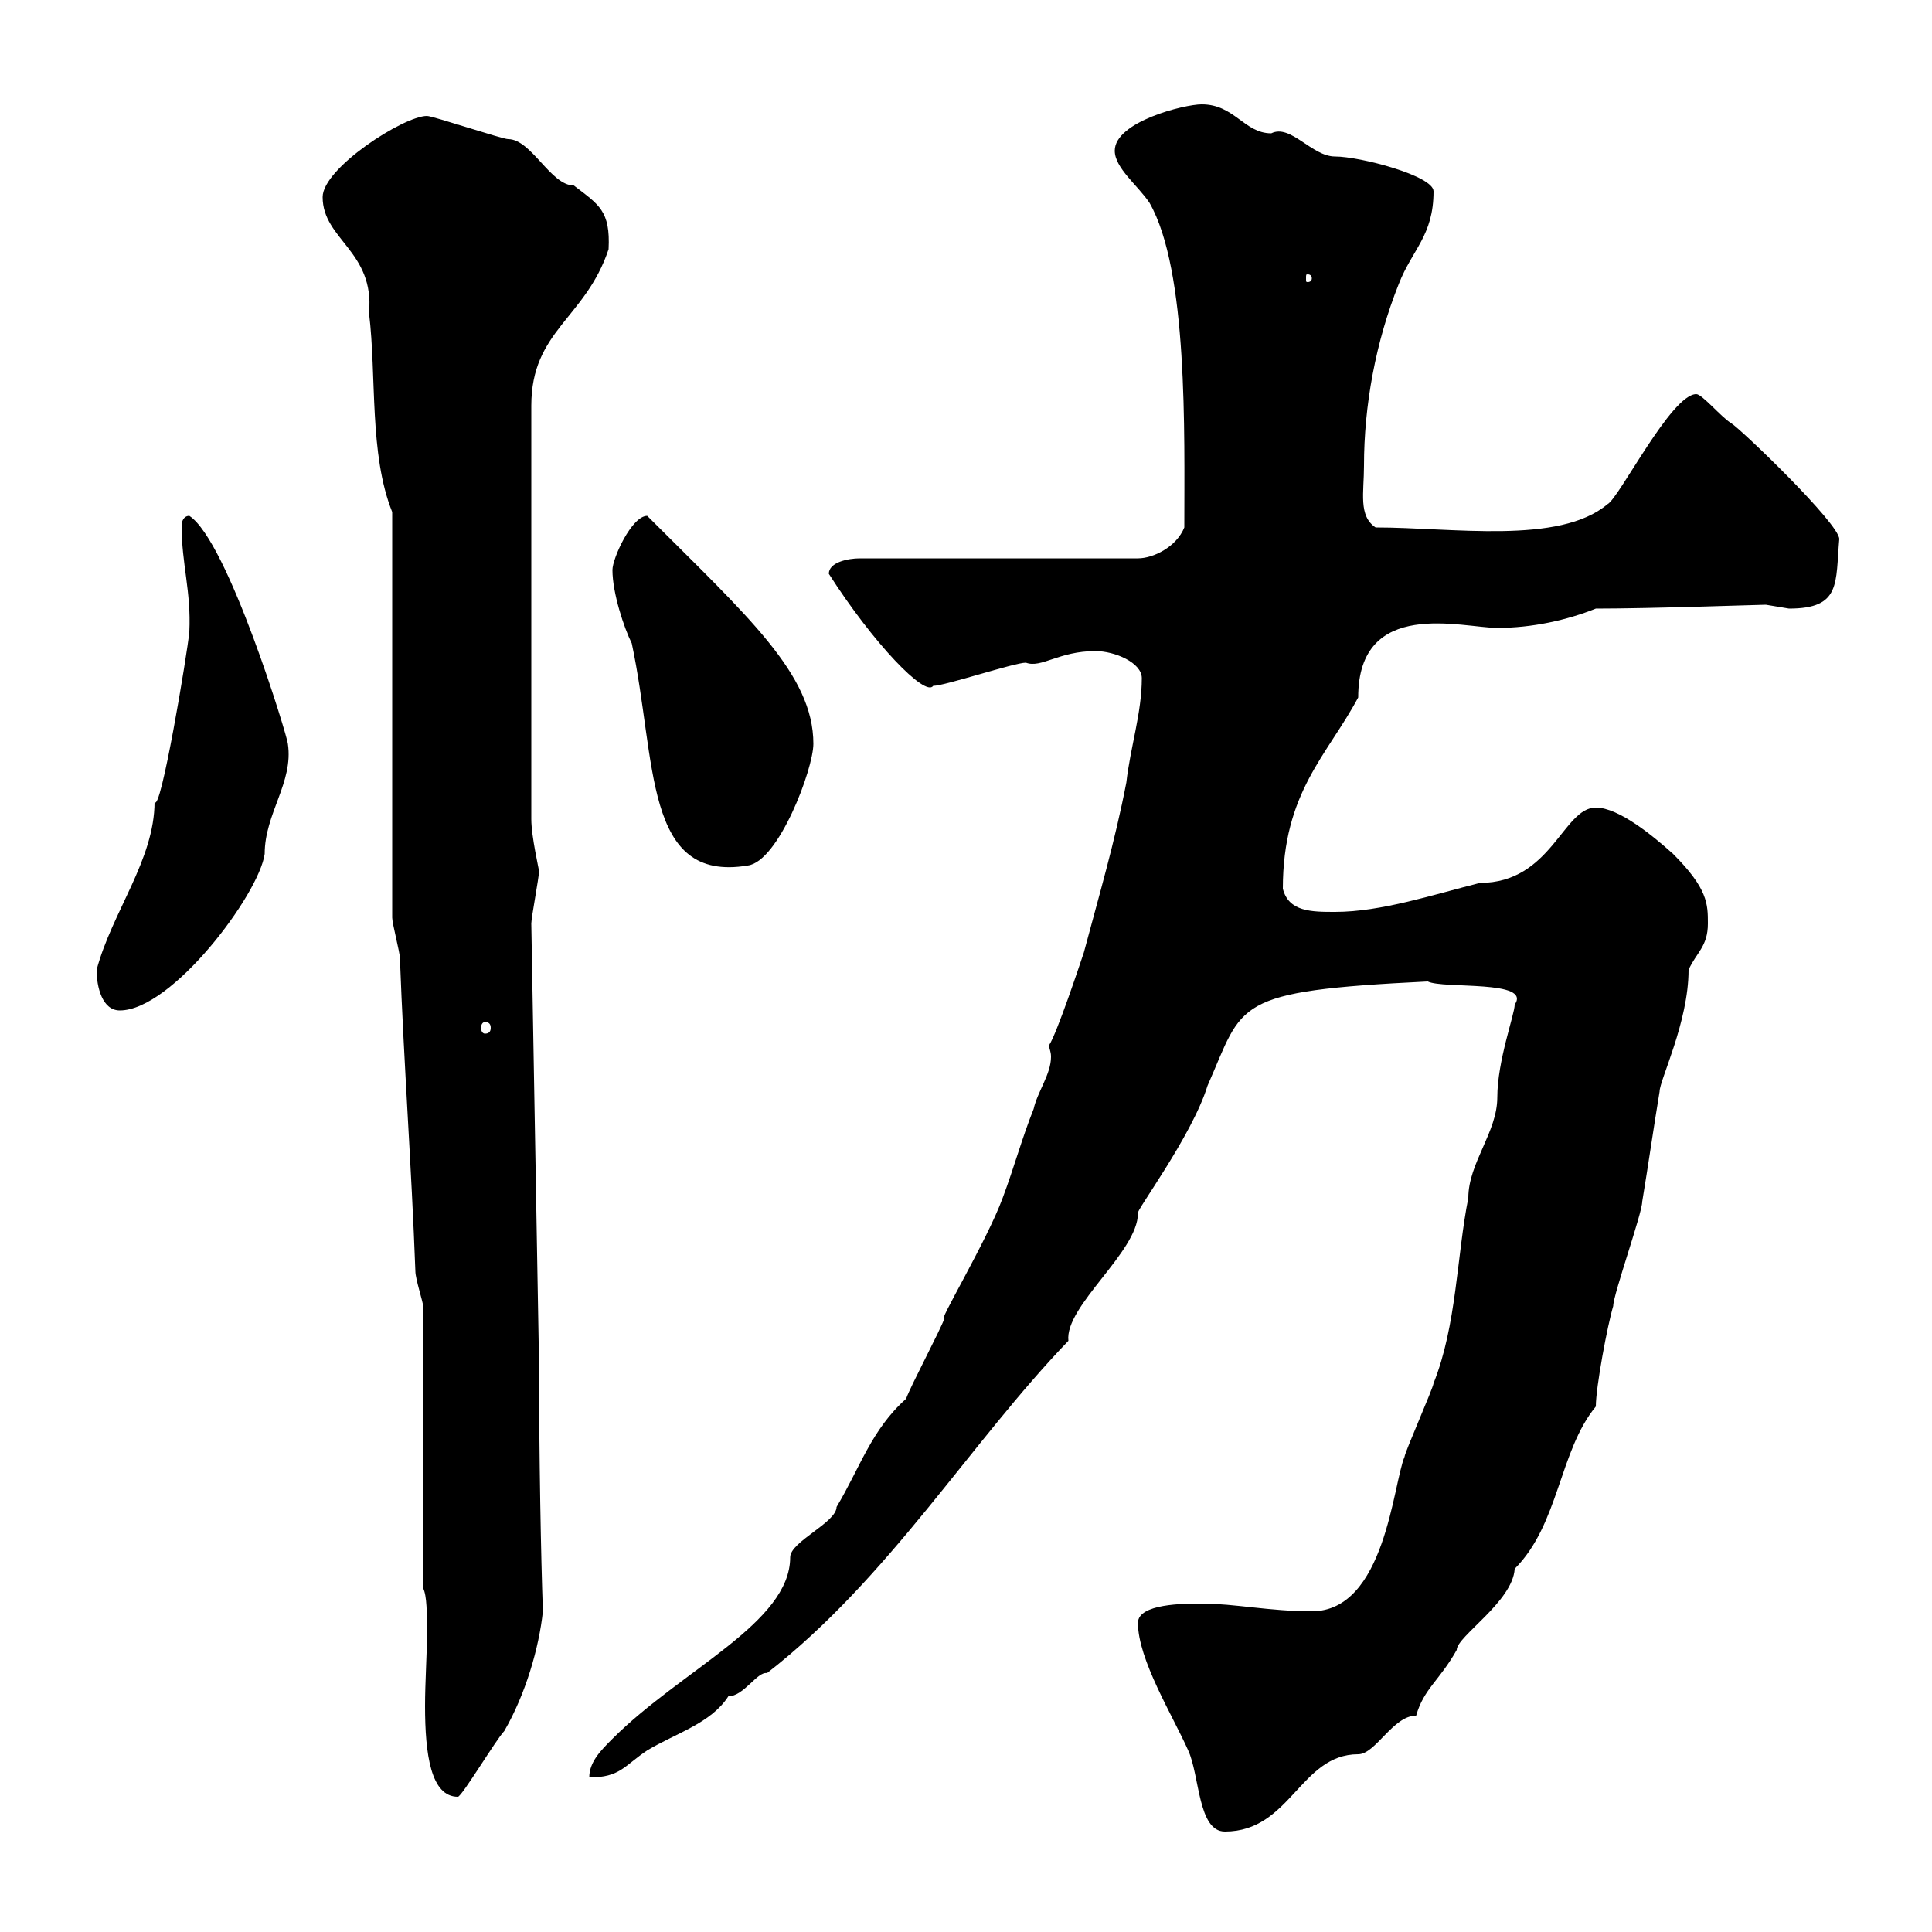 <svg xmlns="http://www.w3.org/2000/svg" xmlns:xlink="http://www.w3.org/1999/xlink" width="300" height="300"><path d="M176.70 252C176.70 257.70 182.10 266.40 184.50 271.80C186.30 275.70 186 284.40 190.20 284.40C200.40 284.40 201.90 272.40 210.90 272.40C213.60 272.40 216.30 266.40 219.90 266.40C221.10 262.20 223.50 261 226.20 256.20C226.20 254.10 234.90 248.70 235.20 243.60C242.10 236.70 242.10 225.30 247.80 218.40C247.80 215.40 249.60 205.80 250.50 202.80C250.50 201 255 188.40 255 186.60C255.90 181.20 256.80 174.90 257.70 169.50C257.70 167.70 262.20 158.70 262.20 150.60C263.40 147.90 265.20 147 265.20 143.40C265.20 140.40 265.20 138 259.80 132.60C256.80 129.90 251.40 125.40 247.80 125.40C242.70 125.40 240.90 137.10 229.80 137.10C222.60 138.90 214.50 141.60 207.30 141.60C203.70 141.60 200.10 141.60 199.20 138C199.20 123 206.10 117.30 210.90 108.30C210.90 92.70 227.10 97.50 232.50 97.50C237.90 97.50 243.30 96.30 247.80 94.50C256.50 94.50 273.30 93.90 274.20 93.90C274.20 93.90 277.80 94.50 277.80 94.50C285.90 94.50 285 90.60 285.60 83.70C285.60 81.30 270.30 66.60 268.80 65.70C267.30 64.80 264.30 61.20 263.40 61.20C259.50 61.20 251.40 77.40 249.60 78.30C242.10 84.60 225.60 81.90 213.60 81.90C210.90 80.10 211.80 76.50 211.80 72.30C211.80 63 213.60 53.10 217.20 44.10C219.30 38.70 222.60 36.60 222.60 29.70C222.60 27.30 211.20 24.30 207.30 24.30C203.70 24.30 200.40 19.20 197.40 20.70C193.20 20.70 191.70 16.20 186.60 16.20C183.90 16.20 173.10 18.90 173.10 23.40C173.10 26.10 176.70 28.80 178.50 31.50C184.50 42 183.90 67.20 183.90 81.90C182.70 84.90 179.10 86.70 176.70 86.70L133.50 86.70C131.70 86.70 128.70 87.30 128.70 89.10C135.60 99.90 143.70 108.30 144.90 106.50C146.70 106.50 157.50 102.90 159.30 102.90C161.70 103.80 164.40 101.10 170.10 101.10C173.10 101.10 177.30 102.90 177.30 105.30C177.30 110.70 175.50 116.10 174.90 121.50C173.10 130.80 170.70 138.90 168.30 147.90C167.70 149.70 164.10 160.50 162.90 162.30C162.90 162.90 163.20 163.20 163.20 164.10C163.20 166.80 161.10 169.50 160.50 172.20C158.70 176.70 157.50 181.20 155.70 186C153.30 192.60 145.20 206.10 146.70 204.60C146.10 206.40 141.30 215.40 140.70 217.20C135.30 222 133.50 228 129.90 234C129.90 236.40 122.70 239.40 122.70 241.80C122.70 252 105.90 259.20 95.10 270C93.30 271.80 91.50 273.60 91.50 276C96.30 276 96.90 274.20 100.50 271.80C105 269.10 110.40 267.60 113.10 263.40C115.50 263.40 117.60 259.50 119.10 259.80C138 245.10 150.60 224.10 165.90 208.20C165.30 202.80 176.70 194.40 176.70 188.40C176.10 188.40 185.10 176.40 187.50 168.60C193.20 155.70 191.10 153.90 221.70 152.40C224.10 153.60 237.90 152.10 235.20 156C235.20 157.50 232.50 164.70 232.50 170.40C232.50 175.80 228 180.60 228 186C226.20 195 226.20 205.80 222.60 214.80C222.60 215.40 218.10 225.60 218.10 226.20C216.30 230.40 215.10 250.20 203.70 250.20C197.10 250.20 191.70 249 186.60 249C183.90 249 176.70 249 176.70 252ZM65.70 246.60C66.30 247.80 66.30 250.50 66.30 253.80C66.30 256.80 66 261.30 66 264.90C66 272.40 66.90 279 71.10 279C71.70 279 77.10 270 78.30 268.80C81.60 263.10 83.70 255.90 84.30 250.20C84 242.10 83.70 225.90 83.70 211.80L82.50 143.40C82.50 142.50 83.70 136.20 83.70 135.30C83.70 135 82.50 129.90 82.50 127.20L82.50 63C82.50 51.30 90.90 49.50 94.50 38.70C94.80 32.70 93 31.80 89.10 28.80C85.50 28.80 82.50 21.60 78.90 21.60C78 21.60 67.20 18 66.30 18C62.70 18 50.10 26.10 50.10 30.60C50.10 37.20 58.20 39 57.30 48.60C58.50 58.50 57.30 70.50 60.90 79.50L60.90 142.50C60.90 143.40 62.10 147.90 62.10 148.80C62.70 165 63.90 181.20 64.50 197.40C64.50 198.60 65.70 202.20 65.70 202.80ZM75.30 158.70C75.90 158.70 76.20 159 76.20 159.60C76.20 160.20 75.90 160.50 75.30 160.50C75 160.50 74.70 160.20 74.70 159.60C74.70 159 75 158.70 75.30 158.70ZM15 150.60C15 153.30 15.90 156.90 18.60 156.90C26.70 156.90 40.20 138.90 41.10 132.60C41.10 126.30 45.60 121.50 44.70 115.50C44.70 114.60 35.40 84 29.40 80.10C28.50 80.10 28.20 81 28.20 81.60C28.20 87.60 29.70 91.80 29.40 98.10C29.10 101.40 24.90 126.60 24 124.50C24 133.50 17.40 141.60 15 150.60ZM95.10 88.50C95.10 92.10 96.90 97.50 98.10 99.90C102 118.20 99.90 137.10 116.10 134.40C120.90 133.80 126.30 119.40 126.30 115.50C126.30 104.70 116.10 95.70 100.50 80.10C98.10 80.10 95.10 86.70 95.10 88.50ZM203.70 43.20C203.70 43.80 203.10 43.80 203.10 43.80C202.80 43.80 202.80 43.80 202.80 43.20C202.80 42.60 202.80 42.60 203.10 42.60C203.10 42.60 203.70 42.60 203.70 43.20Z"/></svg>
